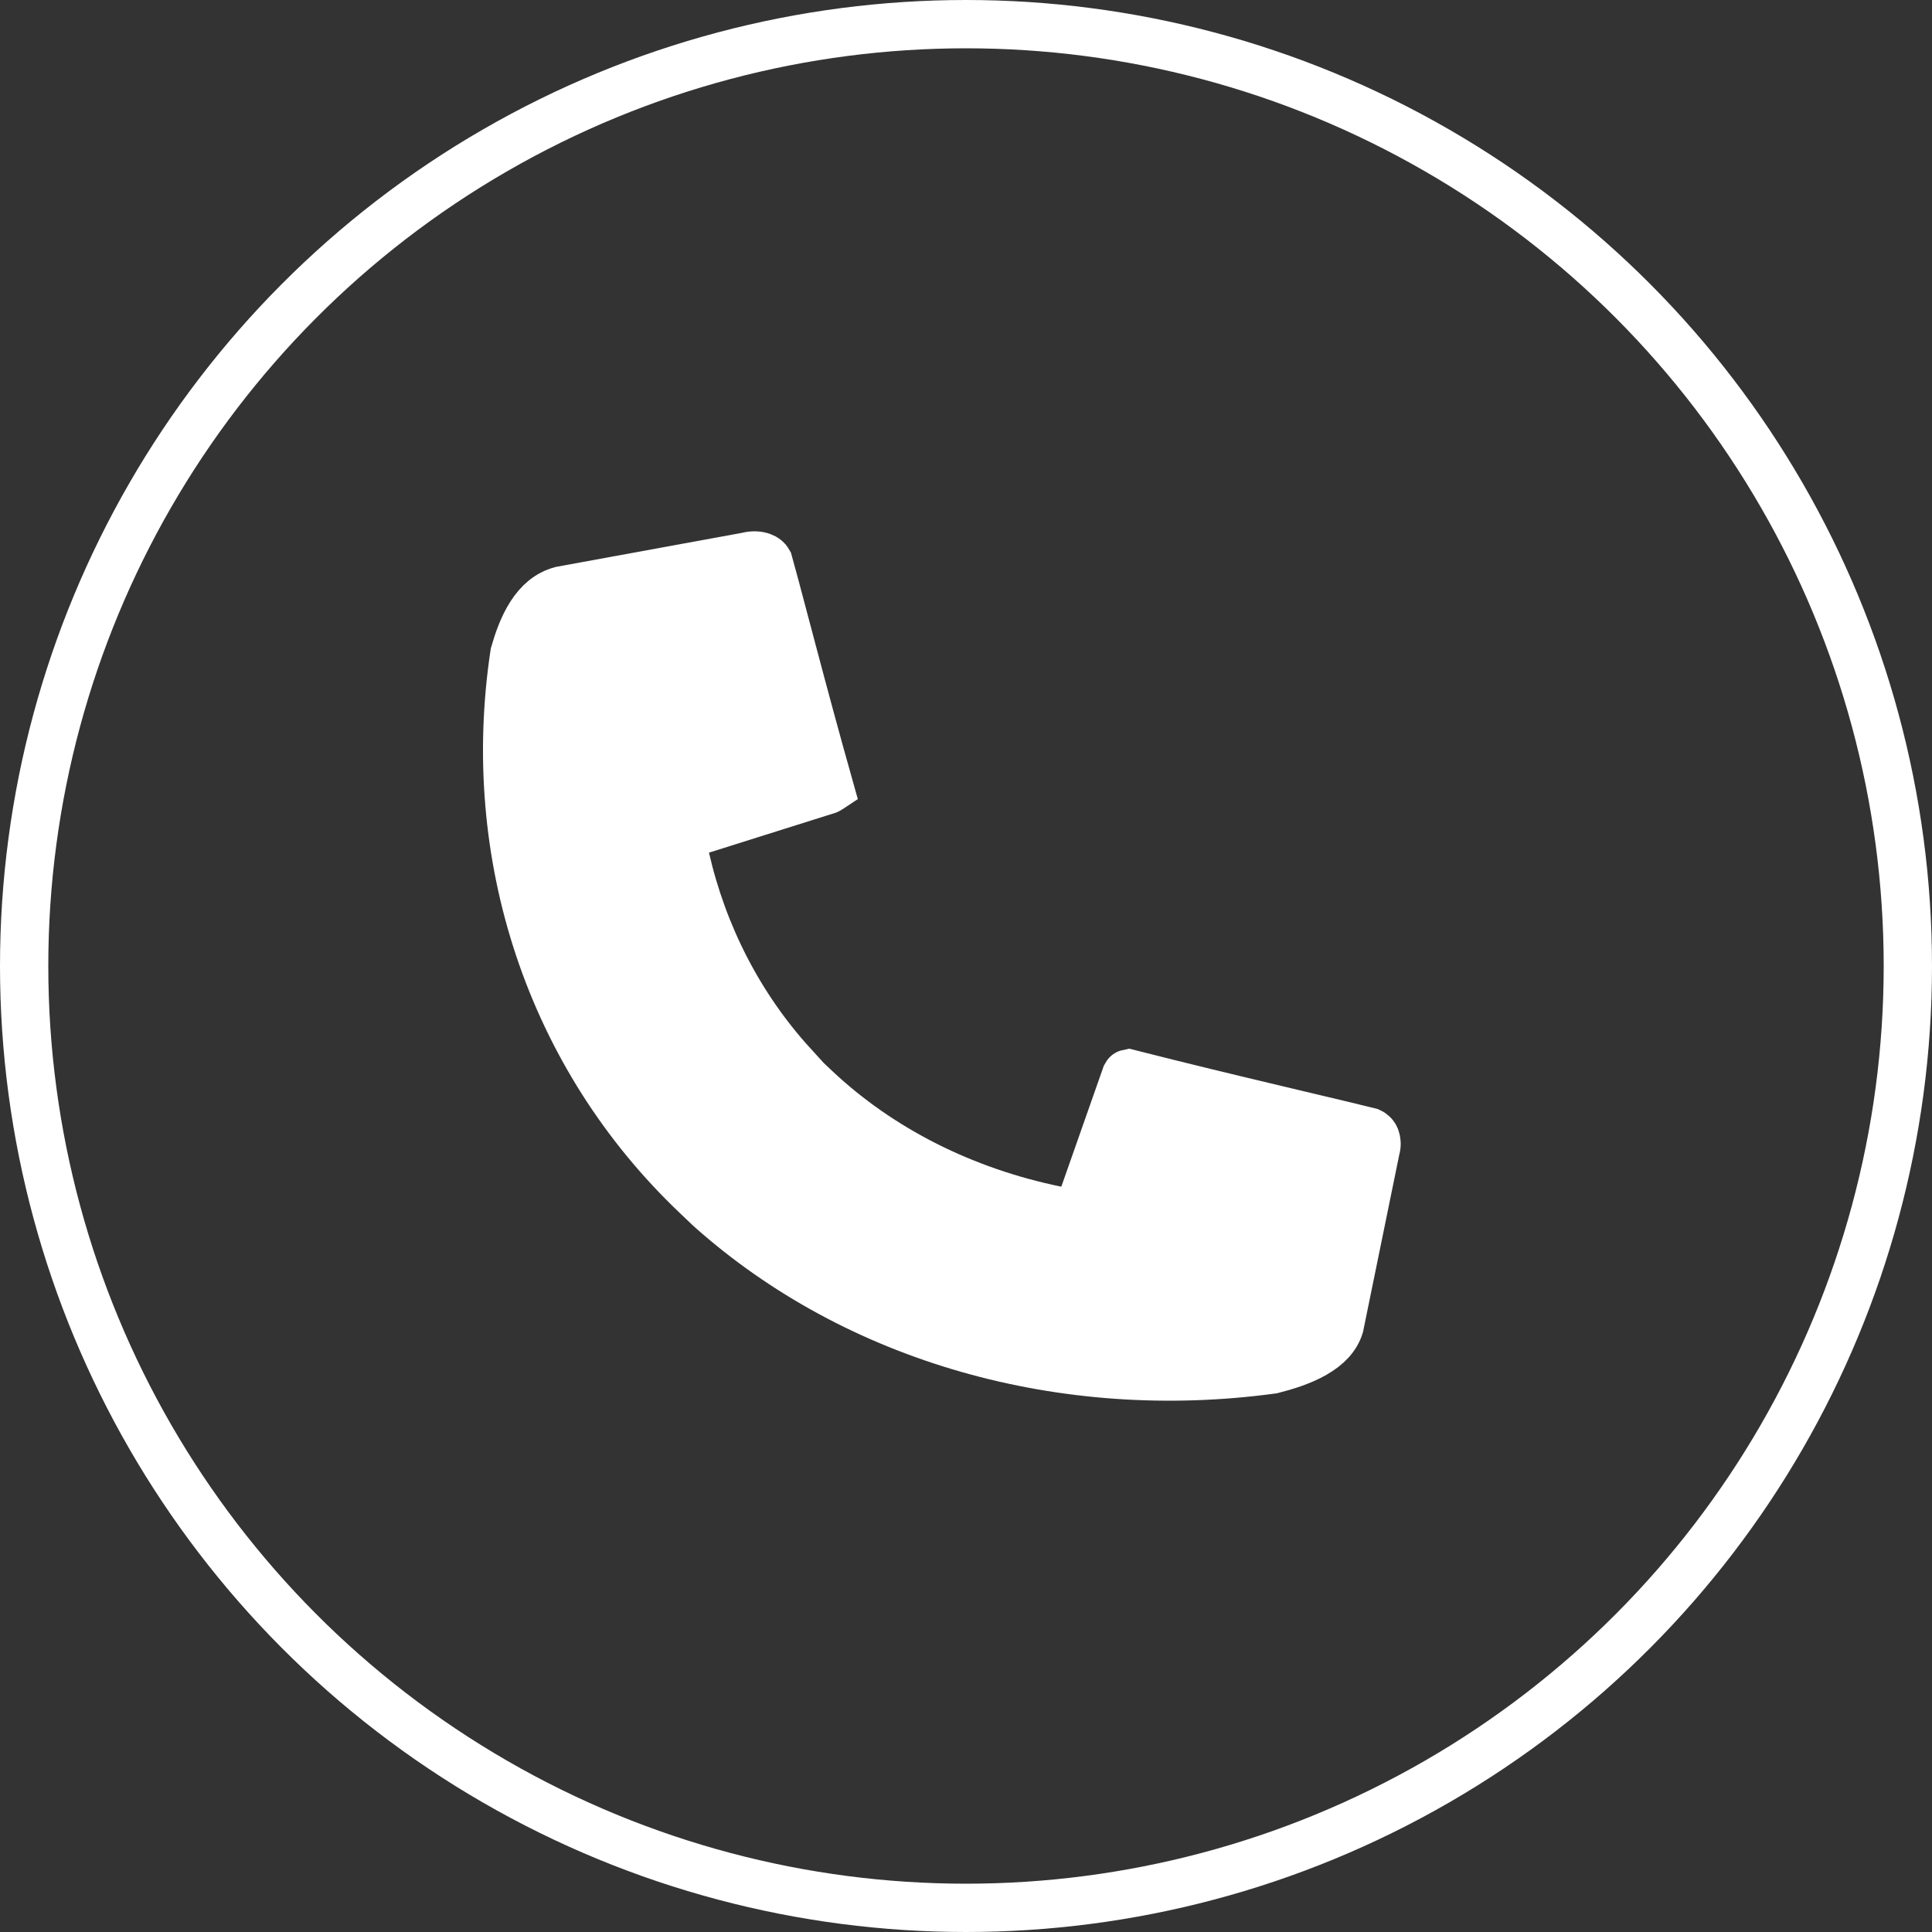 <svg width="40" height="40" viewBox="0 0 40 40" fill="none" xmlns="http://www.w3.org/2000/svg">
<rect x="0" y="0" width="40" height="40" fill="#333333" stroke="none"/>
<path d="M14.698 25.017L14.429 24.761C11.387 21.878 10.019 17.715 10.651 13.532C10.727 13.268 10.829 12.973 10.989 12.723C11.148 12.476 11.347 12.299 11.616 12.226L15.452 11.524L15.468 11.521L15.484 11.517C15.587 11.491 15.695 11.496 15.777 11.526C15.842 11.549 15.883 11.584 15.91 11.633C15.99 11.917 16.104 12.35 16.247 12.89C16.297 13.08 16.351 13.282 16.408 13.496C16.626 14.319 16.89 15.302 17.18 16.33C17.177 16.332 17.172 16.335 17.166 16.339C17.159 16.344 17.149 16.349 17.138 16.354L14.529 17.176L14.089 17.315L14.191 17.764C14.558 19.366 15.312 20.837 16.409 22.042L16.38 22.058L16.872 22.523C18.227 23.803 19.965 24.668 21.873 25.059L22.3 25.146L22.445 24.735L23.313 22.265C23.322 22.248 23.329 22.239 23.334 22.236C23.335 22.235 23.338 22.232 23.346 22.23C23.35 22.228 23.356 22.226 23.366 22.224C24.46 22.502 25.508 22.754 26.384 22.962C26.612 23.017 26.828 23.068 27.03 23.116C27.601 23.251 28.059 23.36 28.359 23.435C28.426 23.466 28.459 23.509 28.478 23.556C28.503 23.619 28.509 23.704 28.485 23.788L28.48 23.806L28.477 23.823L27.735 27.452C27.664 27.687 27.487 27.873 27.216 28.029C26.945 28.184 26.625 28.283 26.342 28.355C22.025 28.942 17.734 27.728 14.698 25.017Z" fill="white" stroke="white"/>
<circle cx="20" cy="20" r="19.5" stroke="white"/>
</svg>
